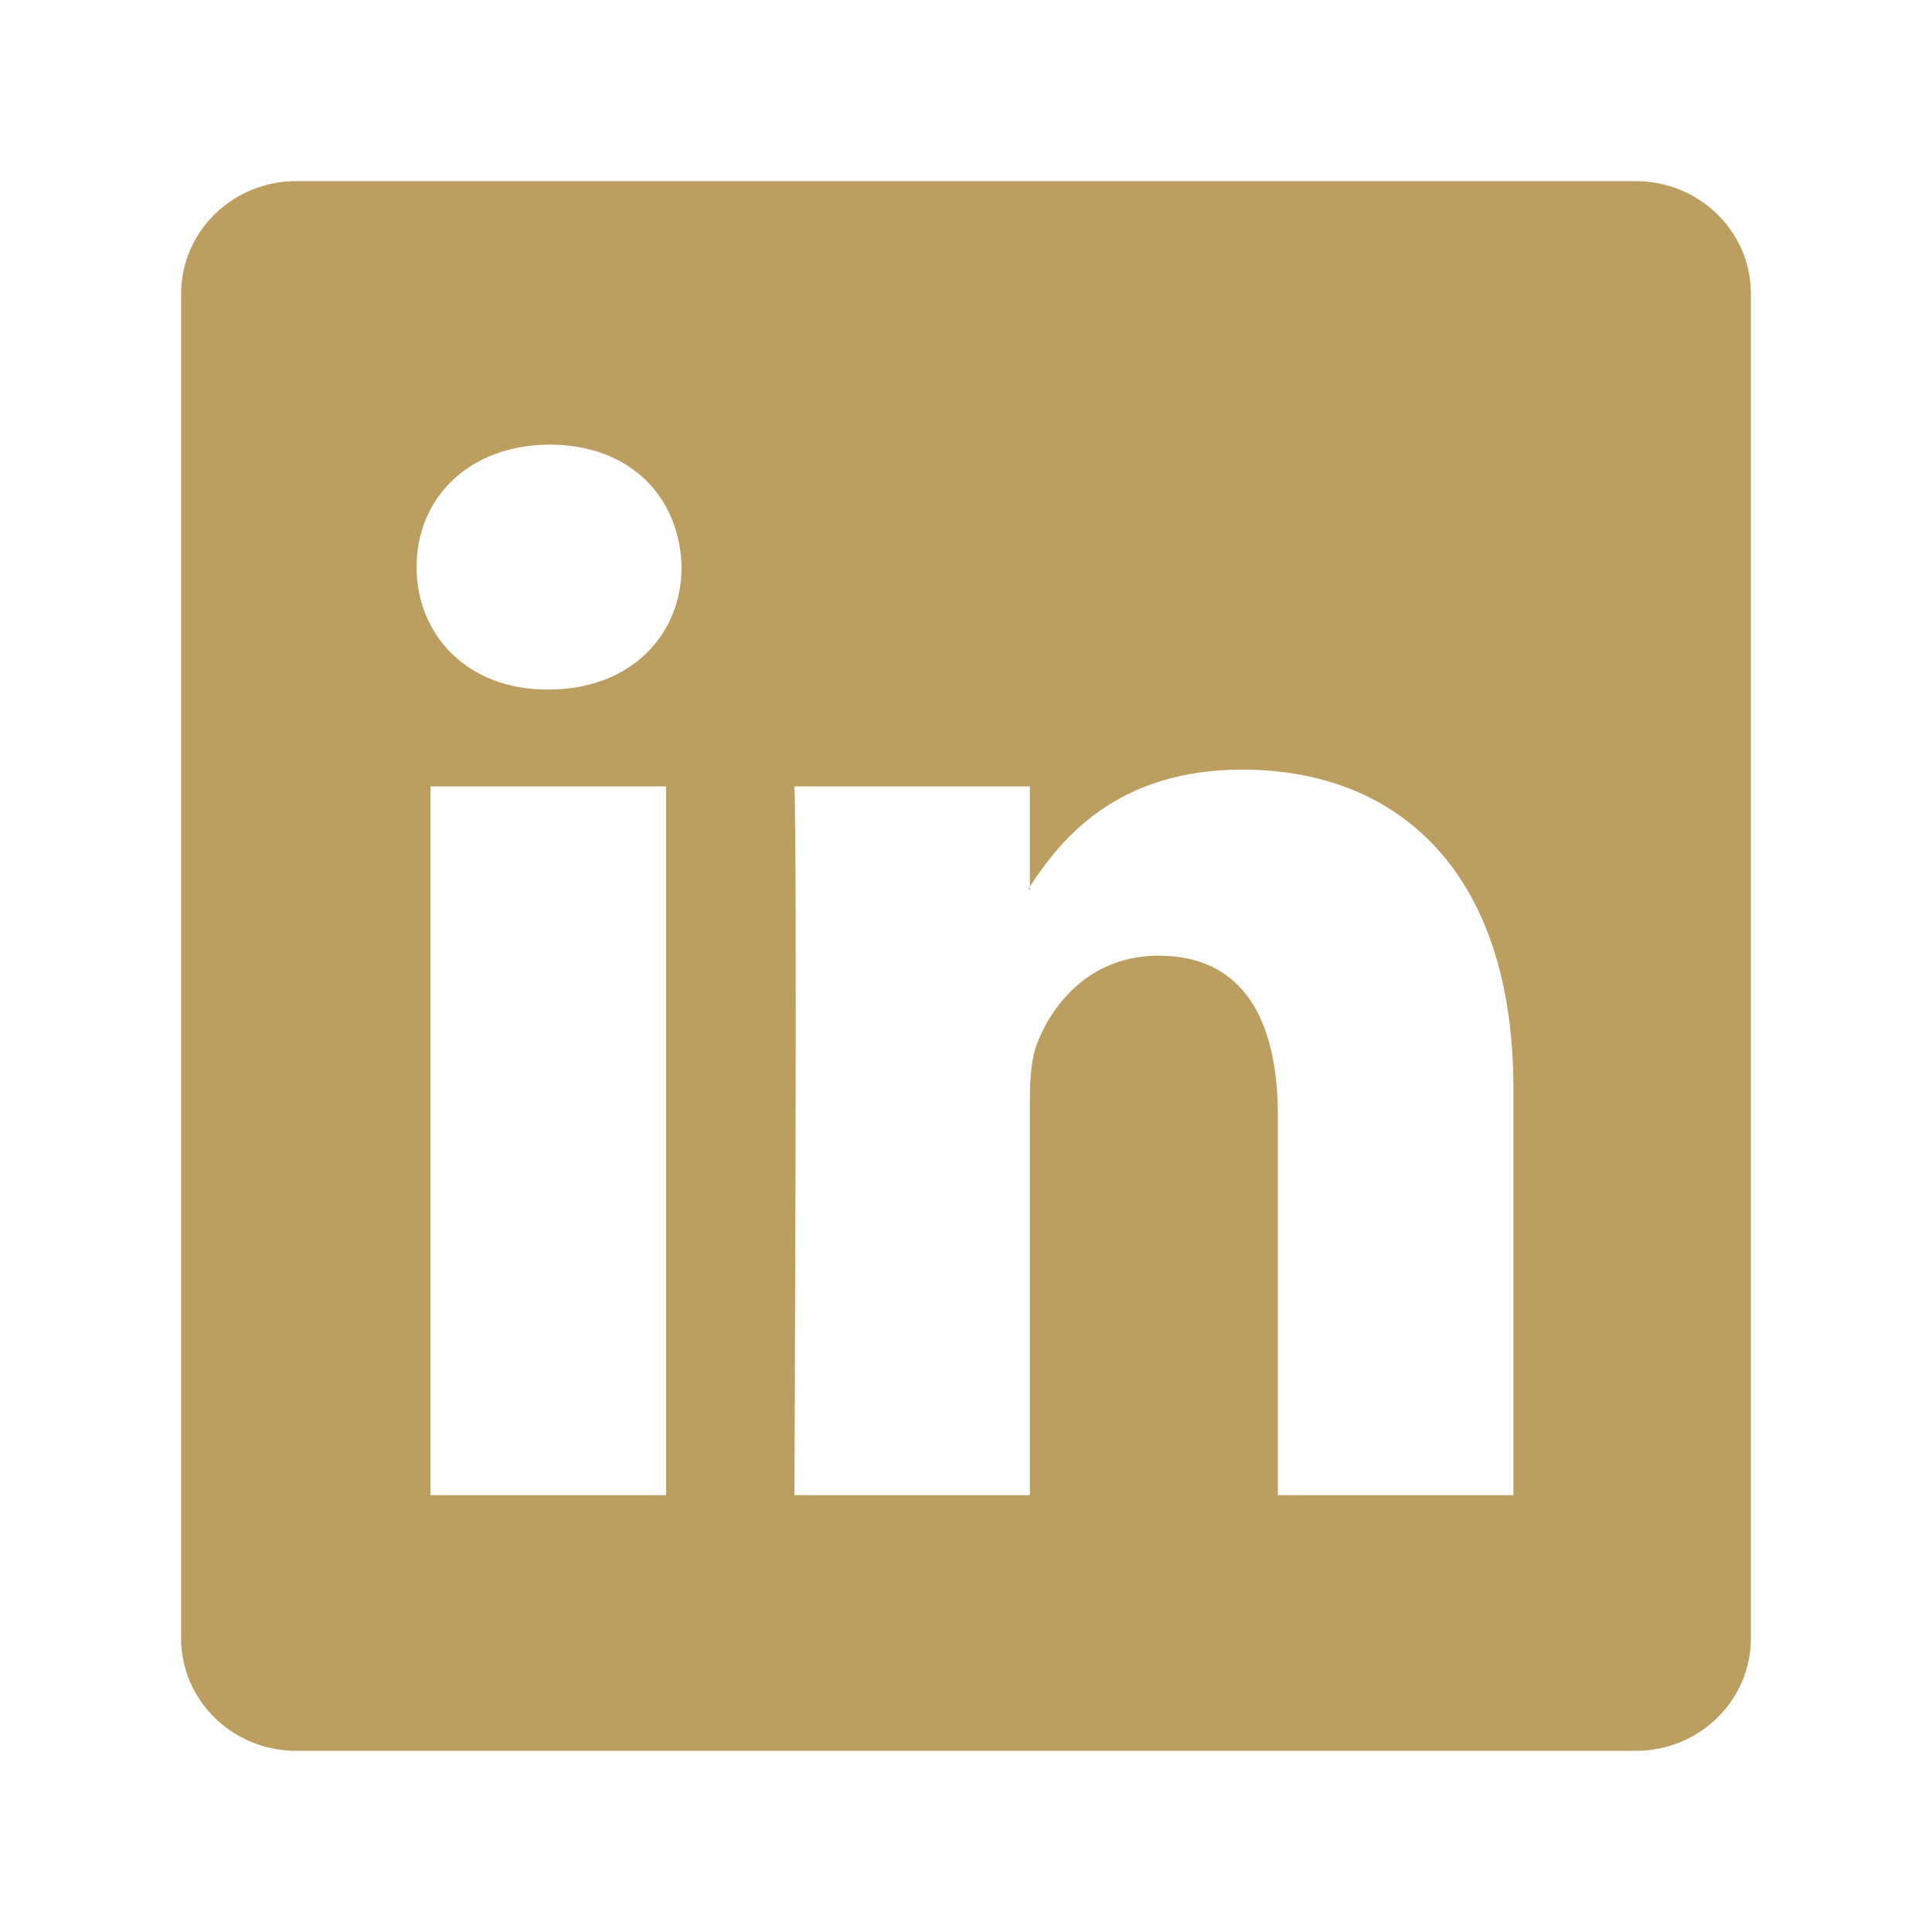 <svg width="32" height="32" viewBox="0 0 32 32" fill="none" xmlns="http://www.w3.org/2000/svg">
<path d="M3 4.862C3 3.834 3.855 3 4.909 3H27.091C28.145 3 29 3.834 29 4.862V27.138C29 28.166 28.145 29 27.091 29H4.909C3.855 29 3 28.166 3 27.138V4.862ZM11.032 24.765V13.025H7.131V24.765H11.032ZM9.082 11.421C10.443 11.421 11.289 10.521 11.289 9.393C11.265 8.241 10.444 7.365 9.108 7.365C7.773 7.365 6.9 8.242 6.9 9.393C6.9 10.521 7.747 11.421 9.056 11.421H9.082V11.421ZM17.058 24.765V18.208C17.058 17.857 17.084 17.506 17.188 17.256C17.469 16.556 18.111 15.829 19.19 15.829C20.602 15.829 21.166 16.905 21.166 18.485V24.765H25.067V18.031C25.067 14.424 23.143 12.747 20.576 12.747C18.506 12.747 17.578 13.884 17.058 14.685V14.726H17.032C17.041 14.712 17.049 14.699 17.058 14.685V13.025H13.158C13.207 14.126 13.158 24.765 13.158 24.765H17.058Z" fill="#BC9E60"/>
</svg>
